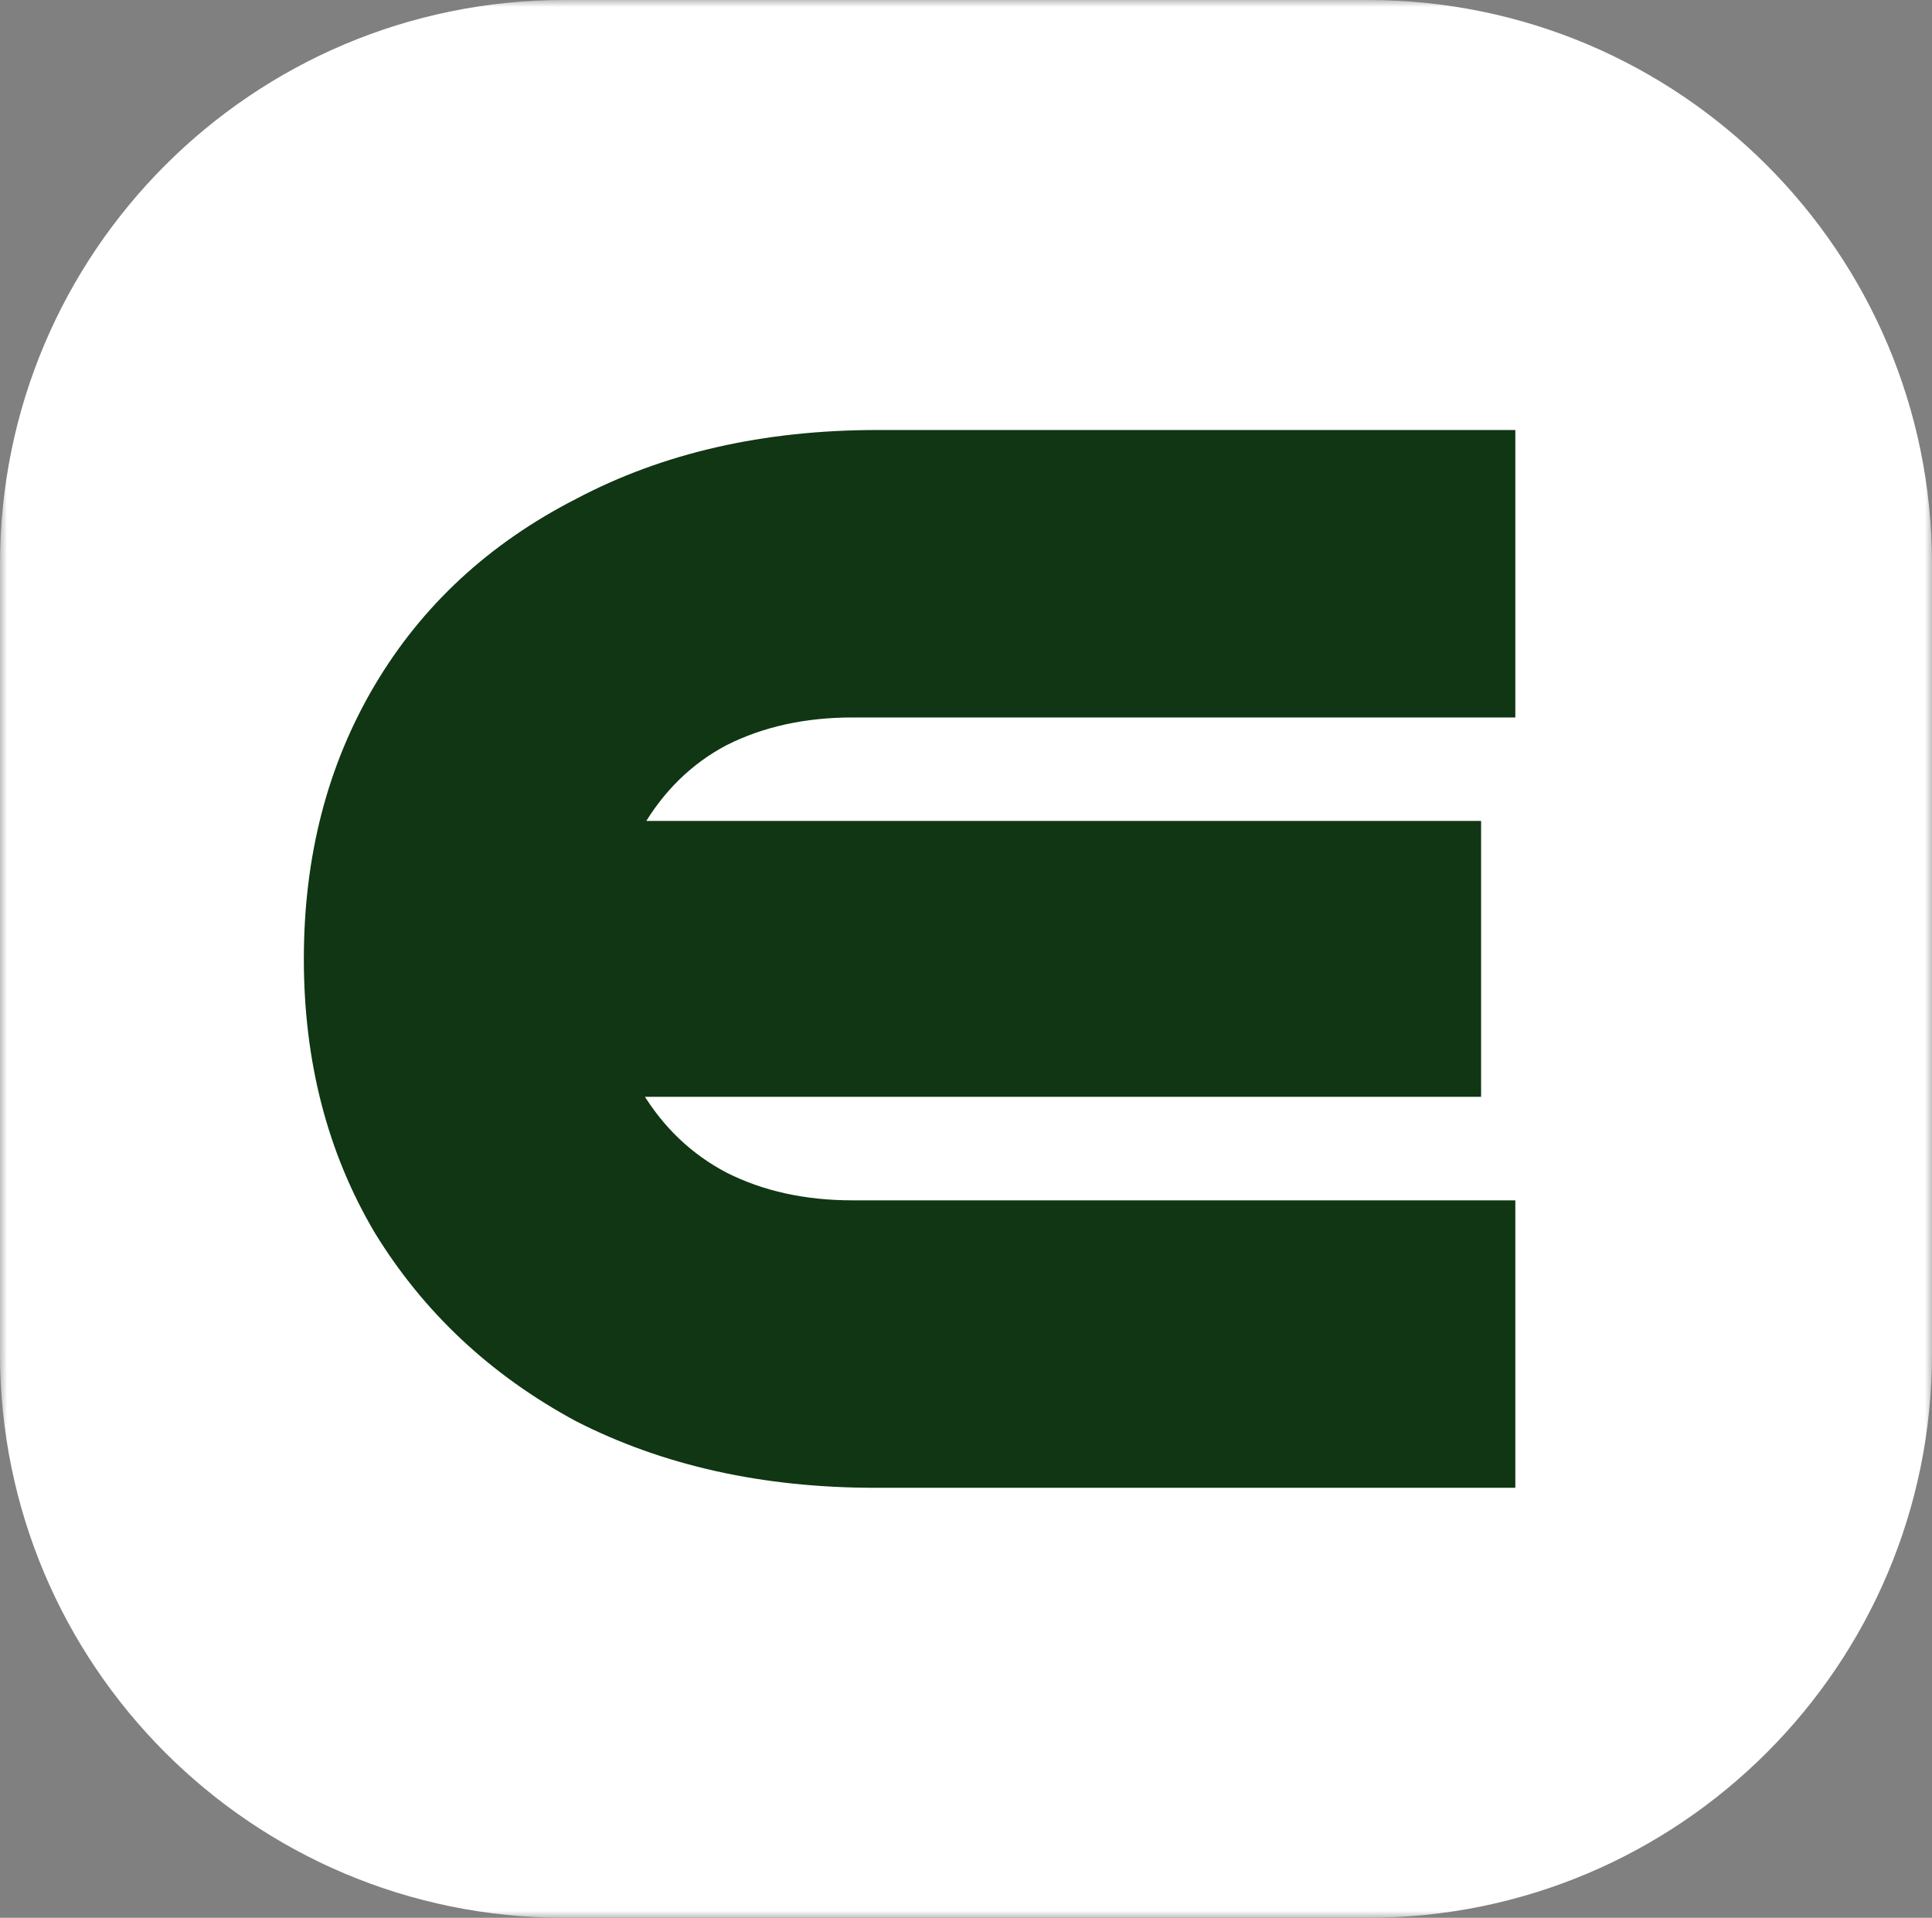 <?xml version="1.0" encoding="UTF-8"?> <svg xmlns="http://www.w3.org/2000/svg" width="137" height="136" viewBox="0 0 137 136" fill="none"><rect x="0" y="0" width="137" height="136" fill="#808080" stroke="none"/><g clip-path="url(#clip0_231_600)"><mask id="mask0_231_600" style="mask-type:luminance" maskUnits="userSpaceOnUse" x="0" y="0" width="137" height="136"><path d="M107.031 0H29.969C13.418 0 0 13.319 0 29.75V106.25C0 122.68 13.418 136 29.969 136H107.031C123.583 136 137 122.68 137 106.25V29.75C137 13.319 123.583 0 107.031 0Z" fill="white"></path></mask><g mask="url(#mask0_231_600)"><path d="M97 0H40C17.909 0 0 17.909 0 40V96C0 118.091 17.909 136 40 136H97C119.091 136 137 118.091 137 96V40C137 17.909 119.091 0 97 0Z" fill="white"></path><path d="M62.068 105.506C54.072 105.506 46.996 103.929 40.834 100.778C34.784 97.514 30.028 93.058 26.569 87.409C23.222 81.75 21.546 75.283 21.546 68C21.546 60.717 23.222 54.251 26.569 48.596C29.92 42.943 34.672 38.543 40.834 35.387C46.996 32.123 54.123 30.494 62.231 30.494H107.453V50.879H60.448C57.096 50.879 54.128 51.532 51.533 52.837C49.049 54.143 47.047 56.101 45.534 58.707C44.129 61.205 43.429 64.304 43.429 68C43.429 71.696 44.129 74.852 45.534 77.458C47.047 79.956 49.044 81.858 51.533 83.163C54.128 84.469 57.096 85.121 60.448 85.121H107.453V105.506H62.068ZM33.543 77.781V58.214H105.026V77.781H33.543Z" fill="#103613"></path></g></g><defs><clipPath id="clip0_231_600"><rect width="137" height="136" fill="white"></rect></clipPath></defs></svg> 